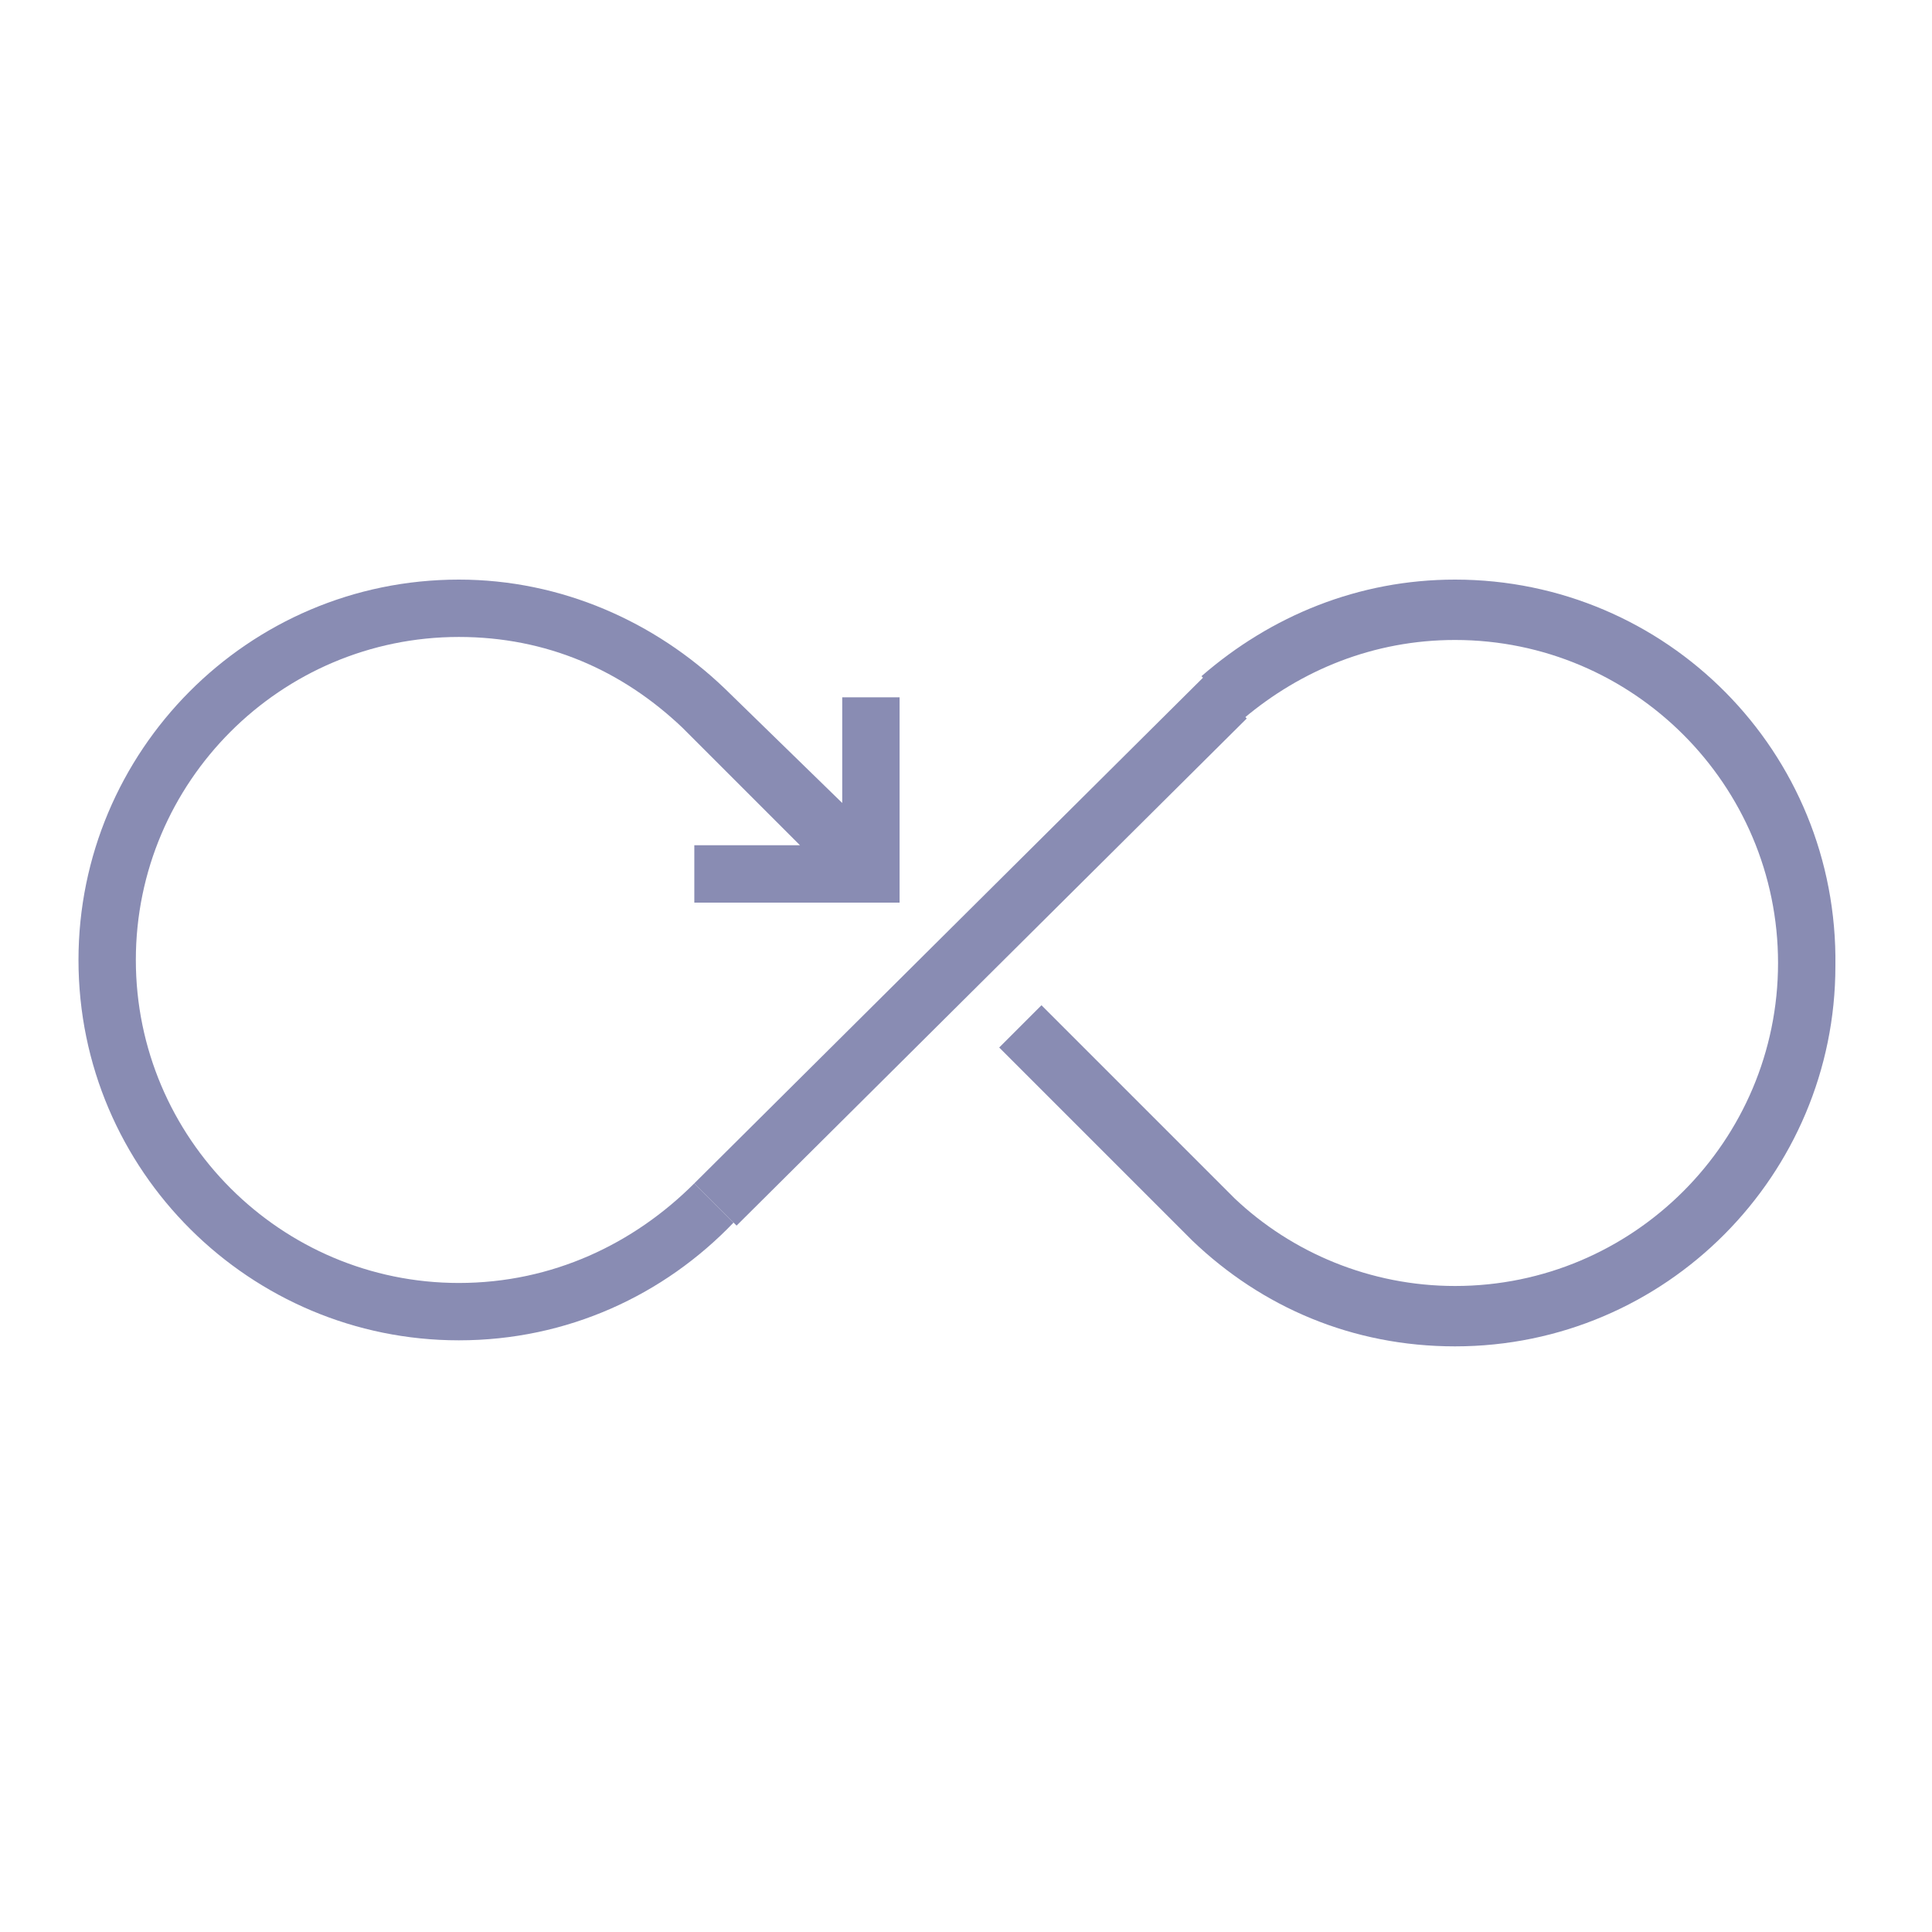 <?xml version="1.0" encoding="utf-8"?>
<!-- Generator: Adobe Illustrator 26.0.1, SVG Export Plug-In . SVG Version: 6.00 Build 0)  -->
<svg version="1.1" id="Layer_1" xmlns="http://www.w3.org/2000/svg" xmlns:xlink="http://www.w3.org/1999/xlink" x="0px" y="0px"
	 viewBox="0 0 64 64" style="enable-background:new 0 0 64 64;" xml:space="preserve">
<style type="text/css">
	.st0{fill:#898CB3;}
</style>
<path class="st0" d="M39.9,22.4L23,39.2l1.4,1.4l16.9-16.8L39.9,22.4z"/>
<path class="st0" d="M15.2,42.5c-5.9,0-10.7-4.8-10.7-10.7c0-5.9,4.8-10.7,10.7-10.7c2.9,0,5.4,1.1,7.4,3l0,0l0.1,0.1l3.8,3.8H23
	v1.9h6.8v-6.8h-1.9v3.5L24,22.8l0,0c-2.3-2.2-5.4-3.6-8.8-3.6c-7,0-12.6,5.7-12.6,12.6c0,7,5.7,12.6,12.6,12.6
	c3.6,0,6.8-1.5,9.1-3.9L23,39.2C21,41.2,18.3,42.5,15.2,42.5L15.2,42.5z"/>
<path class="st0" d="M48.2,19.2c-3.2,0-6.1,1.2-8.4,3.2l1.4,1.4c1.9-1.6,4.3-2.6,7-2.6c5.9,0,10.7,4.8,10.7,10.7
	c0,5.9-4.8,10.7-10.7,10.7c-2.8,0-5.4-1.1-7.3-2.9l0,0l-6.4-6.4l-1.4,1.4l6.4,6.4l0,0c2.3,2.2,5.3,3.5,8.7,3.5
	c7,0,12.6-5.7,12.6-12.6C60.9,24.9,55.2,19.2,48.2,19.2L48.2,19.2z"/>
</svg>
